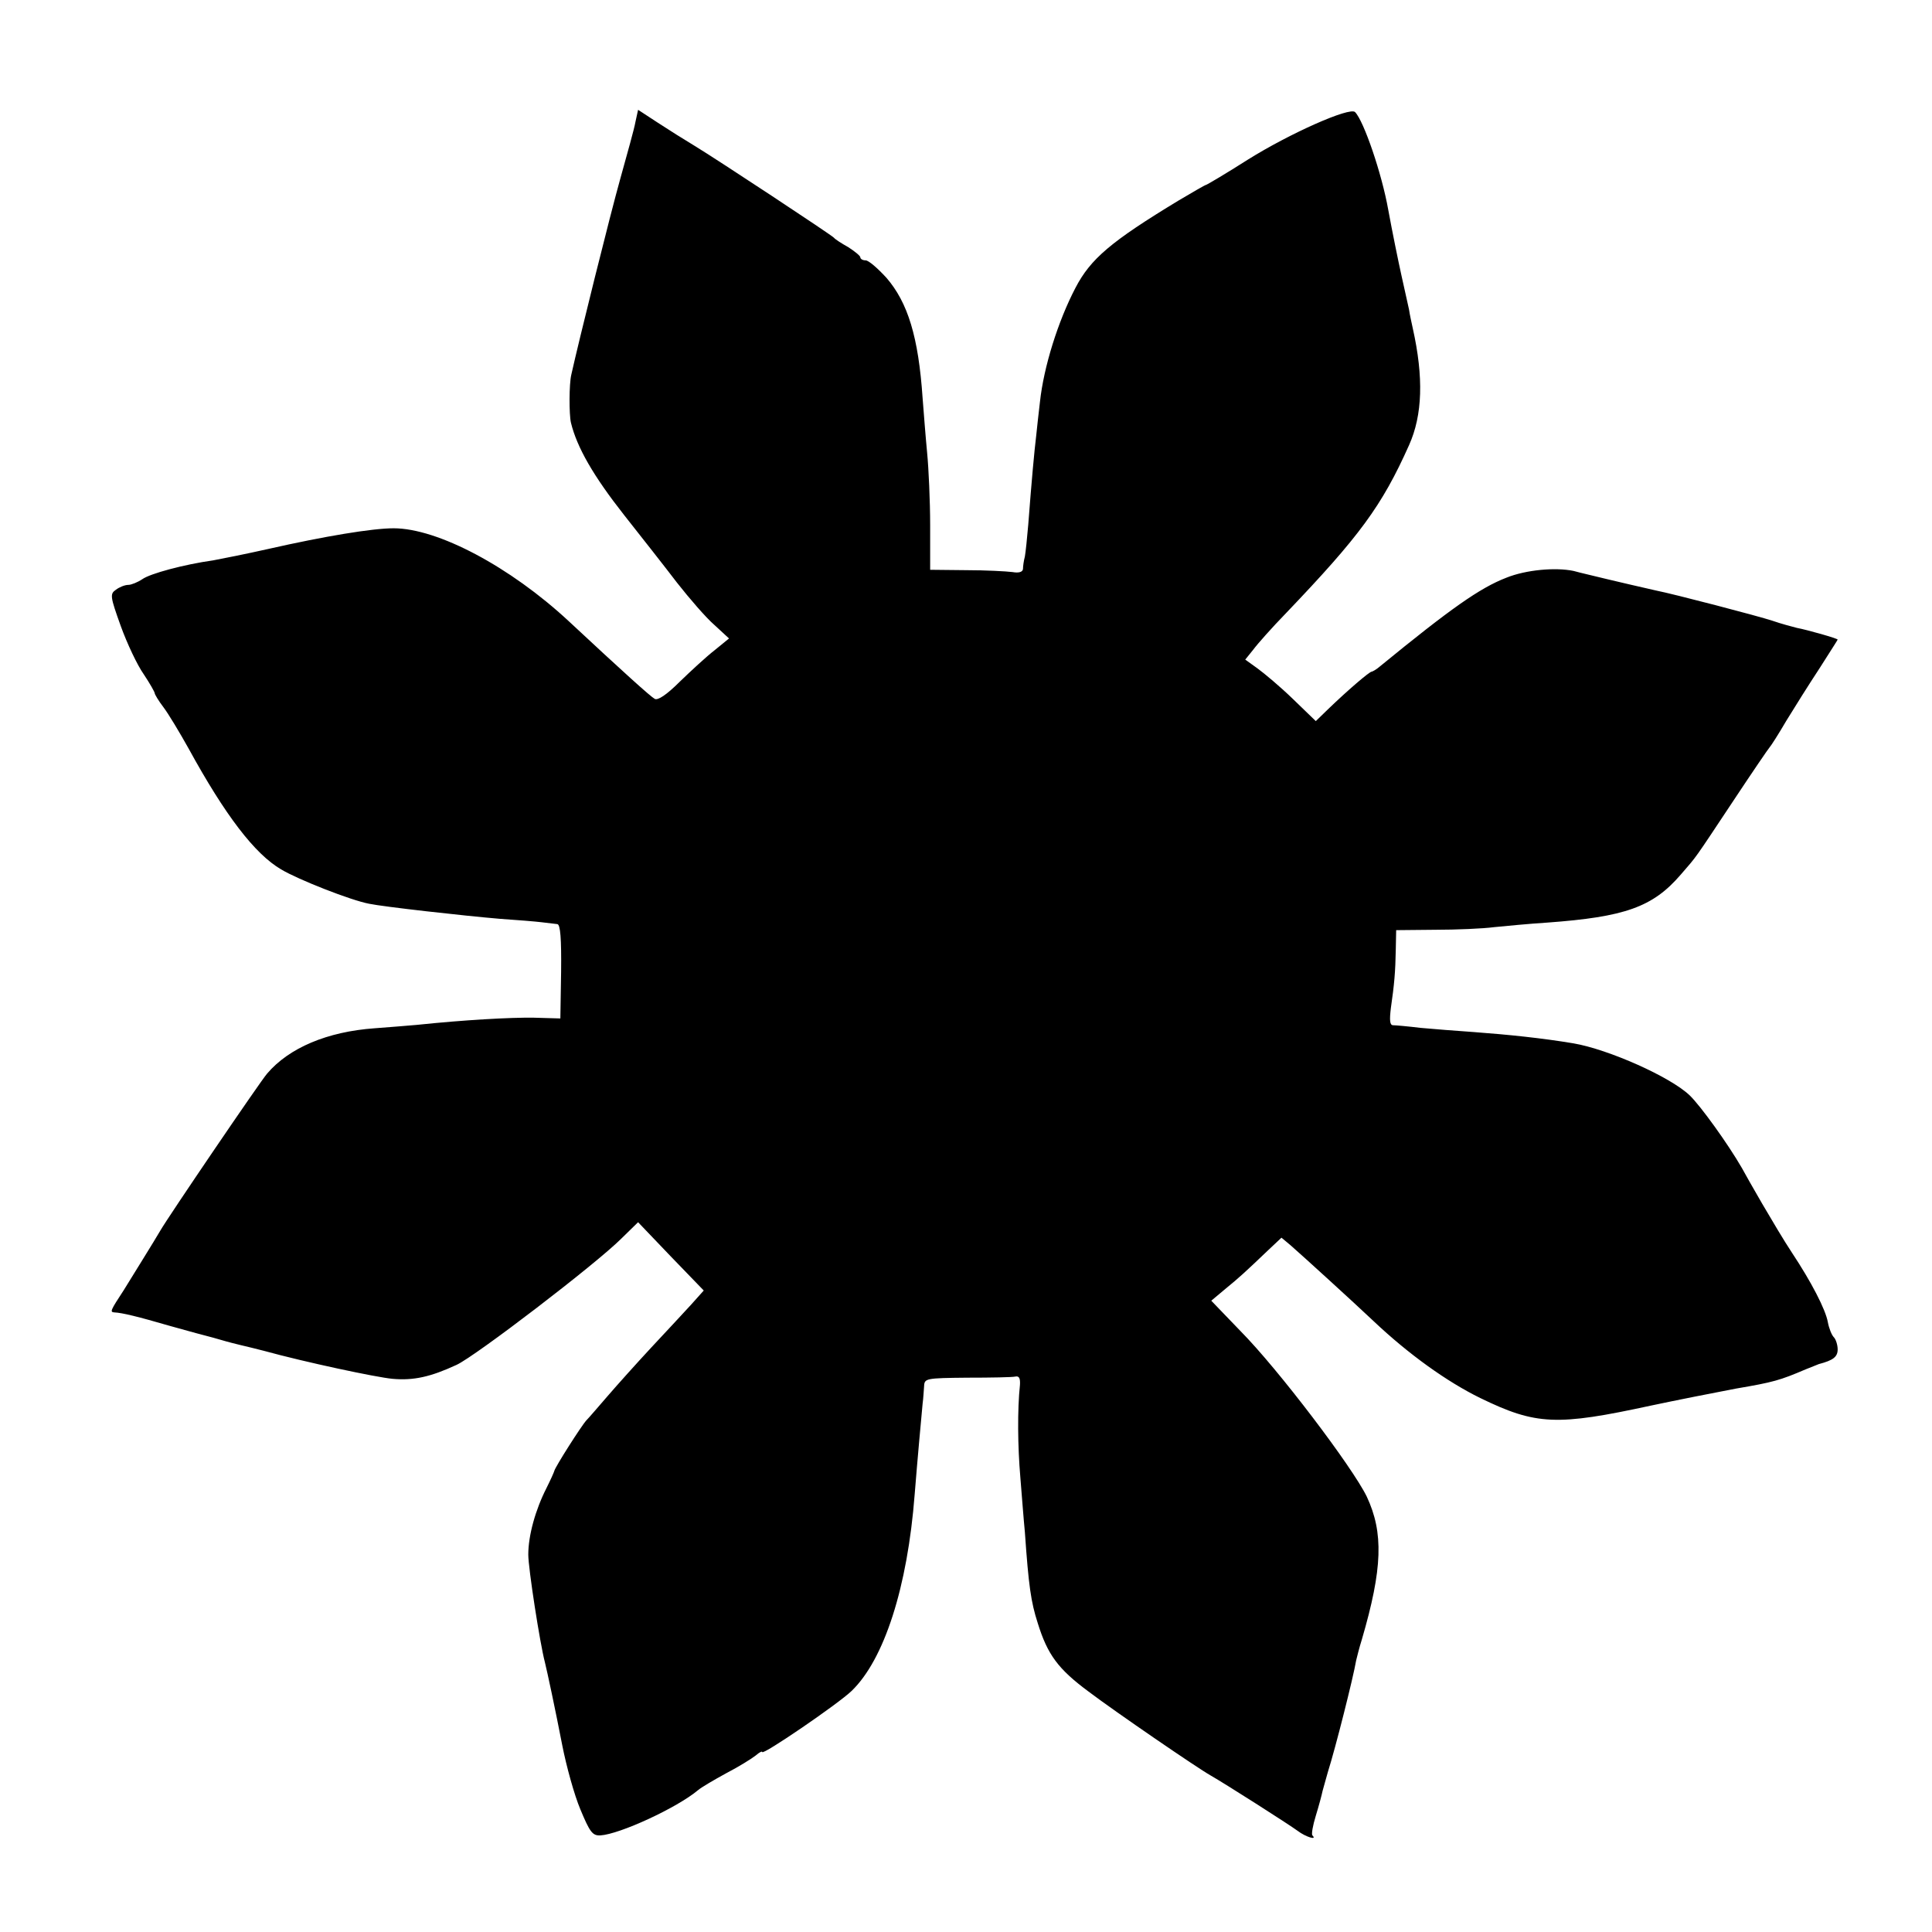 <?xml version="1.0" standalone="no"?>
<!DOCTYPE svg PUBLIC "-//W3C//DTD SVG 20010904//EN"
 "http://www.w3.org/TR/2001/REC-SVG-20010904/DTD/svg10.dtd">
<svg version="1.0" xmlns="http://www.w3.org/2000/svg"
 width="512pt" height="512pt" viewBox="0 0 512 512"
 preserveAspectRatio="xMidYMid meet">
<g transform="translate(0,512) scale(0.1,-0.1)"
fill="#000000" stroke="none">
<path d="M1684 4797 c-3 -18 -22 -85 -40 -150 -27 -96 -110 -430 -130 -520 -6
-25 -6 -105 -1 -127 16 -66 60 -142 141 -245 45 -57 108 -137 140 -179 33 -42
77 -93 99 -112 l39 -36 -38 -31 c-22 -17 -63 -55 -93 -84 -34 -34 -58 -50 -66
-45 -11 6 -81 69 -228 206 -155 144 -347 246 -464 246 -56 0 -183 -21 -333
-55 -58 -13 -123 -26 -145 -30 -78 -11 -167 -35 -188 -50 -12 -8 -29 -15 -37
-15 -9 0 -24 -6 -33 -13 -16 -11 -15 -18 13 -96 17 -47 44 -104 61 -128 16
-24 29 -47 29 -50 0 -3 10 -20 23 -37 13 -17 43 -67 67 -110 97 -177 175 -279
245 -320 45 -27 185 -82 233 -91 38 -8 252 -32 347 -40 44 -3 94 -7 110 -9 17
-2 35 -4 42 -5 8 -1 11 -38 10 -126 l-2 -124 -70 2 c-62 1 -186 -6 -310 -19
-22 -2 -72 -6 -112 -9 -126 -9 -227 -52 -285 -120 -17 -19 -263 -381 -283
-416 -15 -26 -78 -127 -97 -158 -36 -55 -37 -58 -25 -59 21 -1 62 -11 148 -36
46 -13 98 -27 114 -31 17 -5 32 -9 35 -10 3 -1 19 -5 35 -9 17 -4 46 -11 65
-16 109 -30 297 -70 340 -74 56 -5 101 5 170 37 50 23 369 267 437 335 l44 43
87 -91 87 -90 -34 -38 c-18 -20 -66 -71 -105 -113 -39 -42 -91 -100 -116 -129
-25 -29 -50 -58 -56 -64 -13 -14 -83 -124 -85 -134 -1 -4 -10 -24 -21 -46 -29
-57 -48 -125 -48 -176 0 -36 31 -236 44 -285 6 -24 28 -127 46 -220 11 -56 32
-132 48 -170 25 -60 32 -70 53 -69 51 3 203 73 259 120 8 7 42 27 75 45 33 17
68 39 78 47 9 8 17 12 17 9 0 -10 202 128 237 162 86 83 148 274 167 521 7 88
18 209 21 240 2 14 3 35 4 47 1 20 5 21 114 22 63 0 120 1 128 3 10 2 13 -5
12 -22 -7 -66 -6 -163 1 -245 4 -49 9 -115 12 -145 10 -143 16 -185 34 -241
26 -84 54 -122 135 -182 70 -53 289 -203 323 -222 37 -21 208 -130 231 -147
21 -16 53 -26 39 -12 -3 3 1 26 9 52 8 26 16 56 18 66 3 10 9 33 14 50 20 63
67 249 75 296 2 8 8 33 15 55 55 188 58 283 13 379 -38 78 -234 337 -335 439
l-77 80 37 31 c38 31 52 44 115 104 l34 32 24 -20 c32 -28 165 -149 220 -201
93 -88 195 -161 283 -204 148 -72 203 -74 452 -20 66 14 167 34 225 45 100 17
117 22 185 51 17 7 32 13 35 14 38 10 50 19 50 39 0 12 -5 27 -10 32 -6 6 -13
24 -16 40 -6 34 -44 107 -95 184 -20 30 -55 89 -79 130 -24 41 -48 84 -54 95
-37 64 -109 164 -138 192 -51 49 -215 122 -308 138 -84 14 -171 23 -265 30
-44 3 -107 8 -140 11 -33 4 -66 7 -73 7 -9 0 -10 13 -6 46 9 62 12 96 13 156
l1 50 103 1 c56 0 127 3 157 7 30 3 93 9 140 12 206 15 280 41 354 127 45 52
32 34 141 198 49 74 92 137 95 140 3 3 23 34 44 70 22 36 61 98 88 139 26 41
48 75 48 76 0 3 -81 26 -108 31 -12 3 -42 11 -65 19 -36 12 -262 71 -308 80
-14 3 -118 27 -179 42 -14 3 -32 8 -40 10 -48 10 -126 3 -178 -18 -70 -27
-148 -82 -335 -235 -9 -8 -20 -14 -22 -14 -6 0 -63 -49 -114 -98 l-34 -33 -61
59 c-33 32 -76 68 -94 81 l-32 23 21 26 c11 15 50 59 87 97 195 204 254 284
326 445 36 80 39 180 10 310 -3 14 -8 36 -10 50 -3 14 -12 54 -20 90 -8 36
-24 114 -35 174 -17 96 -65 236 -88 259 -14 14 -172 -56 -284 -126 -58 -37
-109 -67 -111 -67 -2 0 -35 -19 -72 -41 -180 -109 -234 -155 -274 -232 -46
-88 -84 -209 -94 -302 -3 -27 -8 -68 -10 -90 -5 -41 -12 -117 -21 -235 -3 -36
-7 -74 -9 -85 -3 -11 -5 -26 -5 -33 -1 -8 -11 -11 -28 -8 -16 2 -71 5 -123 5
l-95 1 0 118 c0 64 -4 151 -8 192 -4 41 -9 107 -12 145 -11 162 -39 253 -96
319 -23 25 -47 46 -55 46 -8 0 -14 4 -14 8 0 4 -15 16 -32 27 -18 10 -35 21
-38 25 -6 7 -309 207 -370 244 -25 15 -68 42 -97 61 l-52 34 -7 -32z"/>
</g>
</svg>
